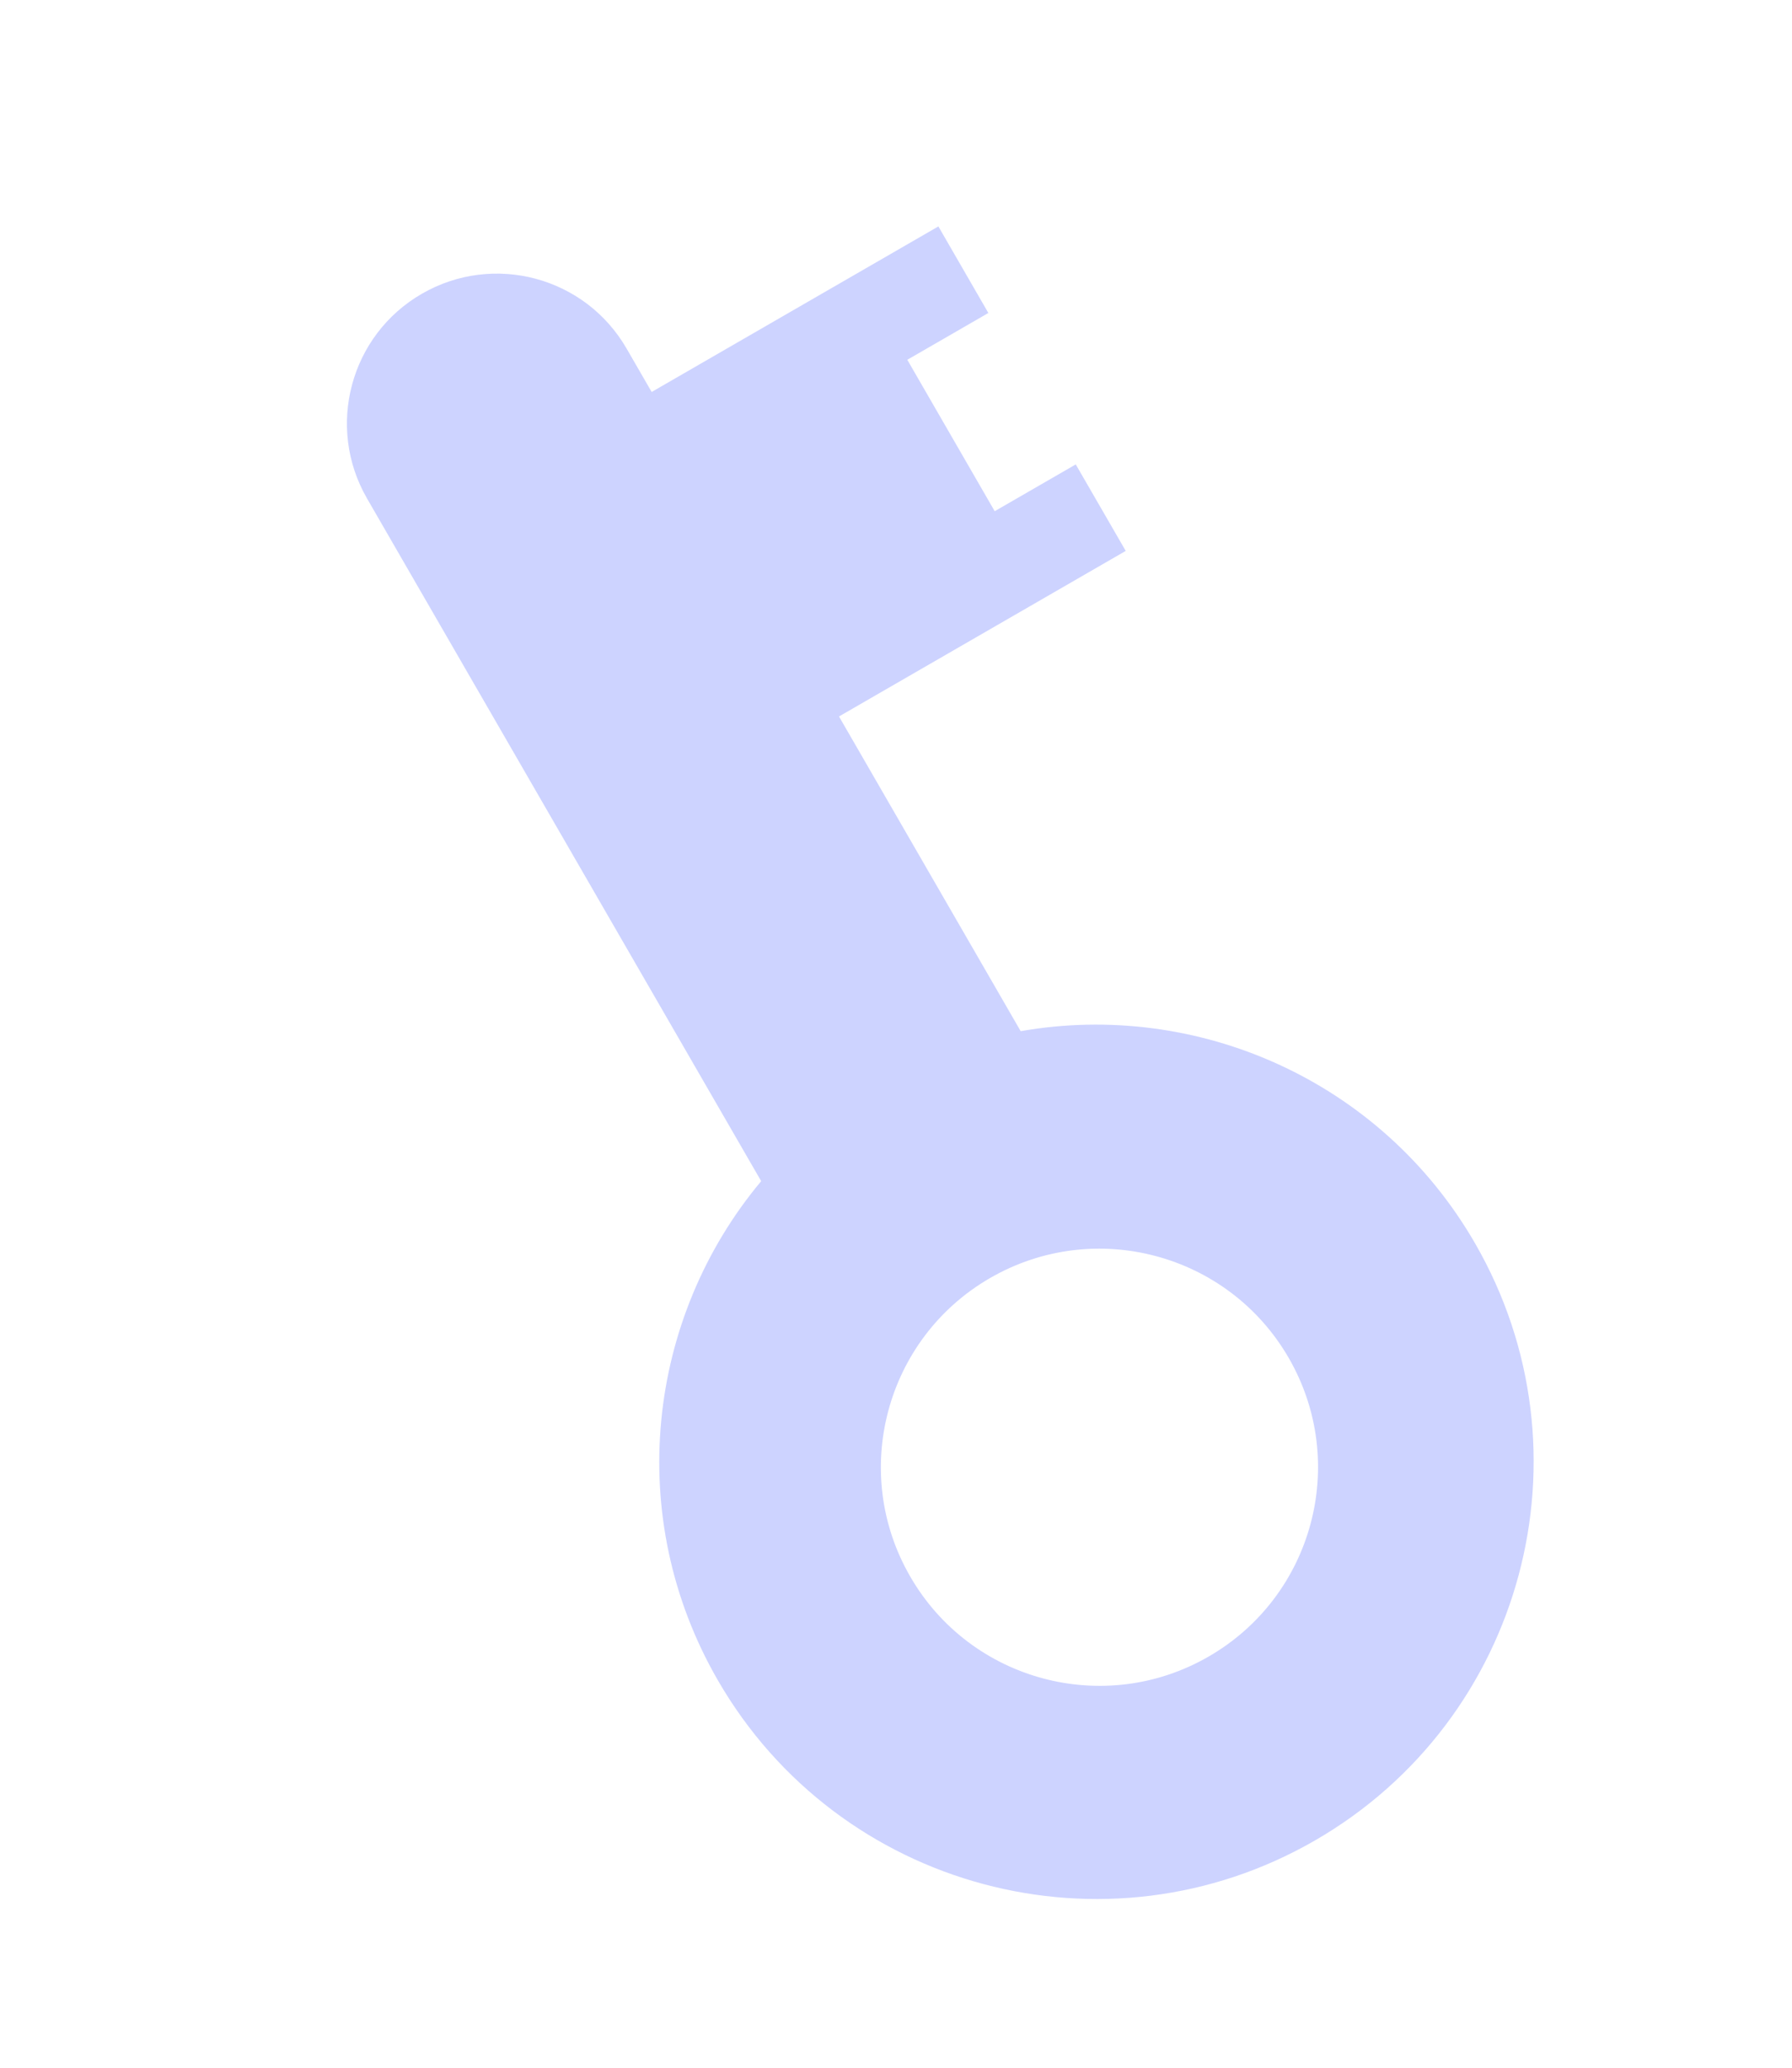 <?xml version="1.0" encoding="UTF-8"?> <svg xmlns="http://www.w3.org/2000/svg" width="26" height="30" viewBox="0 0 26 30" fill="none"><path fill-rule="evenodd" clip-rule="evenodd" d="M6.121 4.262C5.081 4.862 4.725 6.192 5.325 7.232L11.044 17.137C9.383 19.122 9.047 22.009 10.416 24.38C12.168 27.413 16.046 28.453 19.08 26.702C22.113 24.95 23.152 21.072 21.401 18.038C20.031 15.666 17.36 14.513 14.809 14.961L12.173 10.395L16.333 7.993L15.608 6.738L14.432 7.417L13.164 5.22L14.34 4.541L13.615 3.285L9.455 5.687L9.091 5.057C8.491 4.017 7.161 3.661 6.121 4.262ZM18.698 19.702C19.574 21.219 19.054 23.158 17.537 24.034C16.021 24.91 14.081 24.39 13.206 22.873C12.33 21.357 12.85 19.417 14.366 18.542C15.883 17.666 17.822 18.186 18.698 19.702Z" fill="#CDD3FF"></path></svg> 